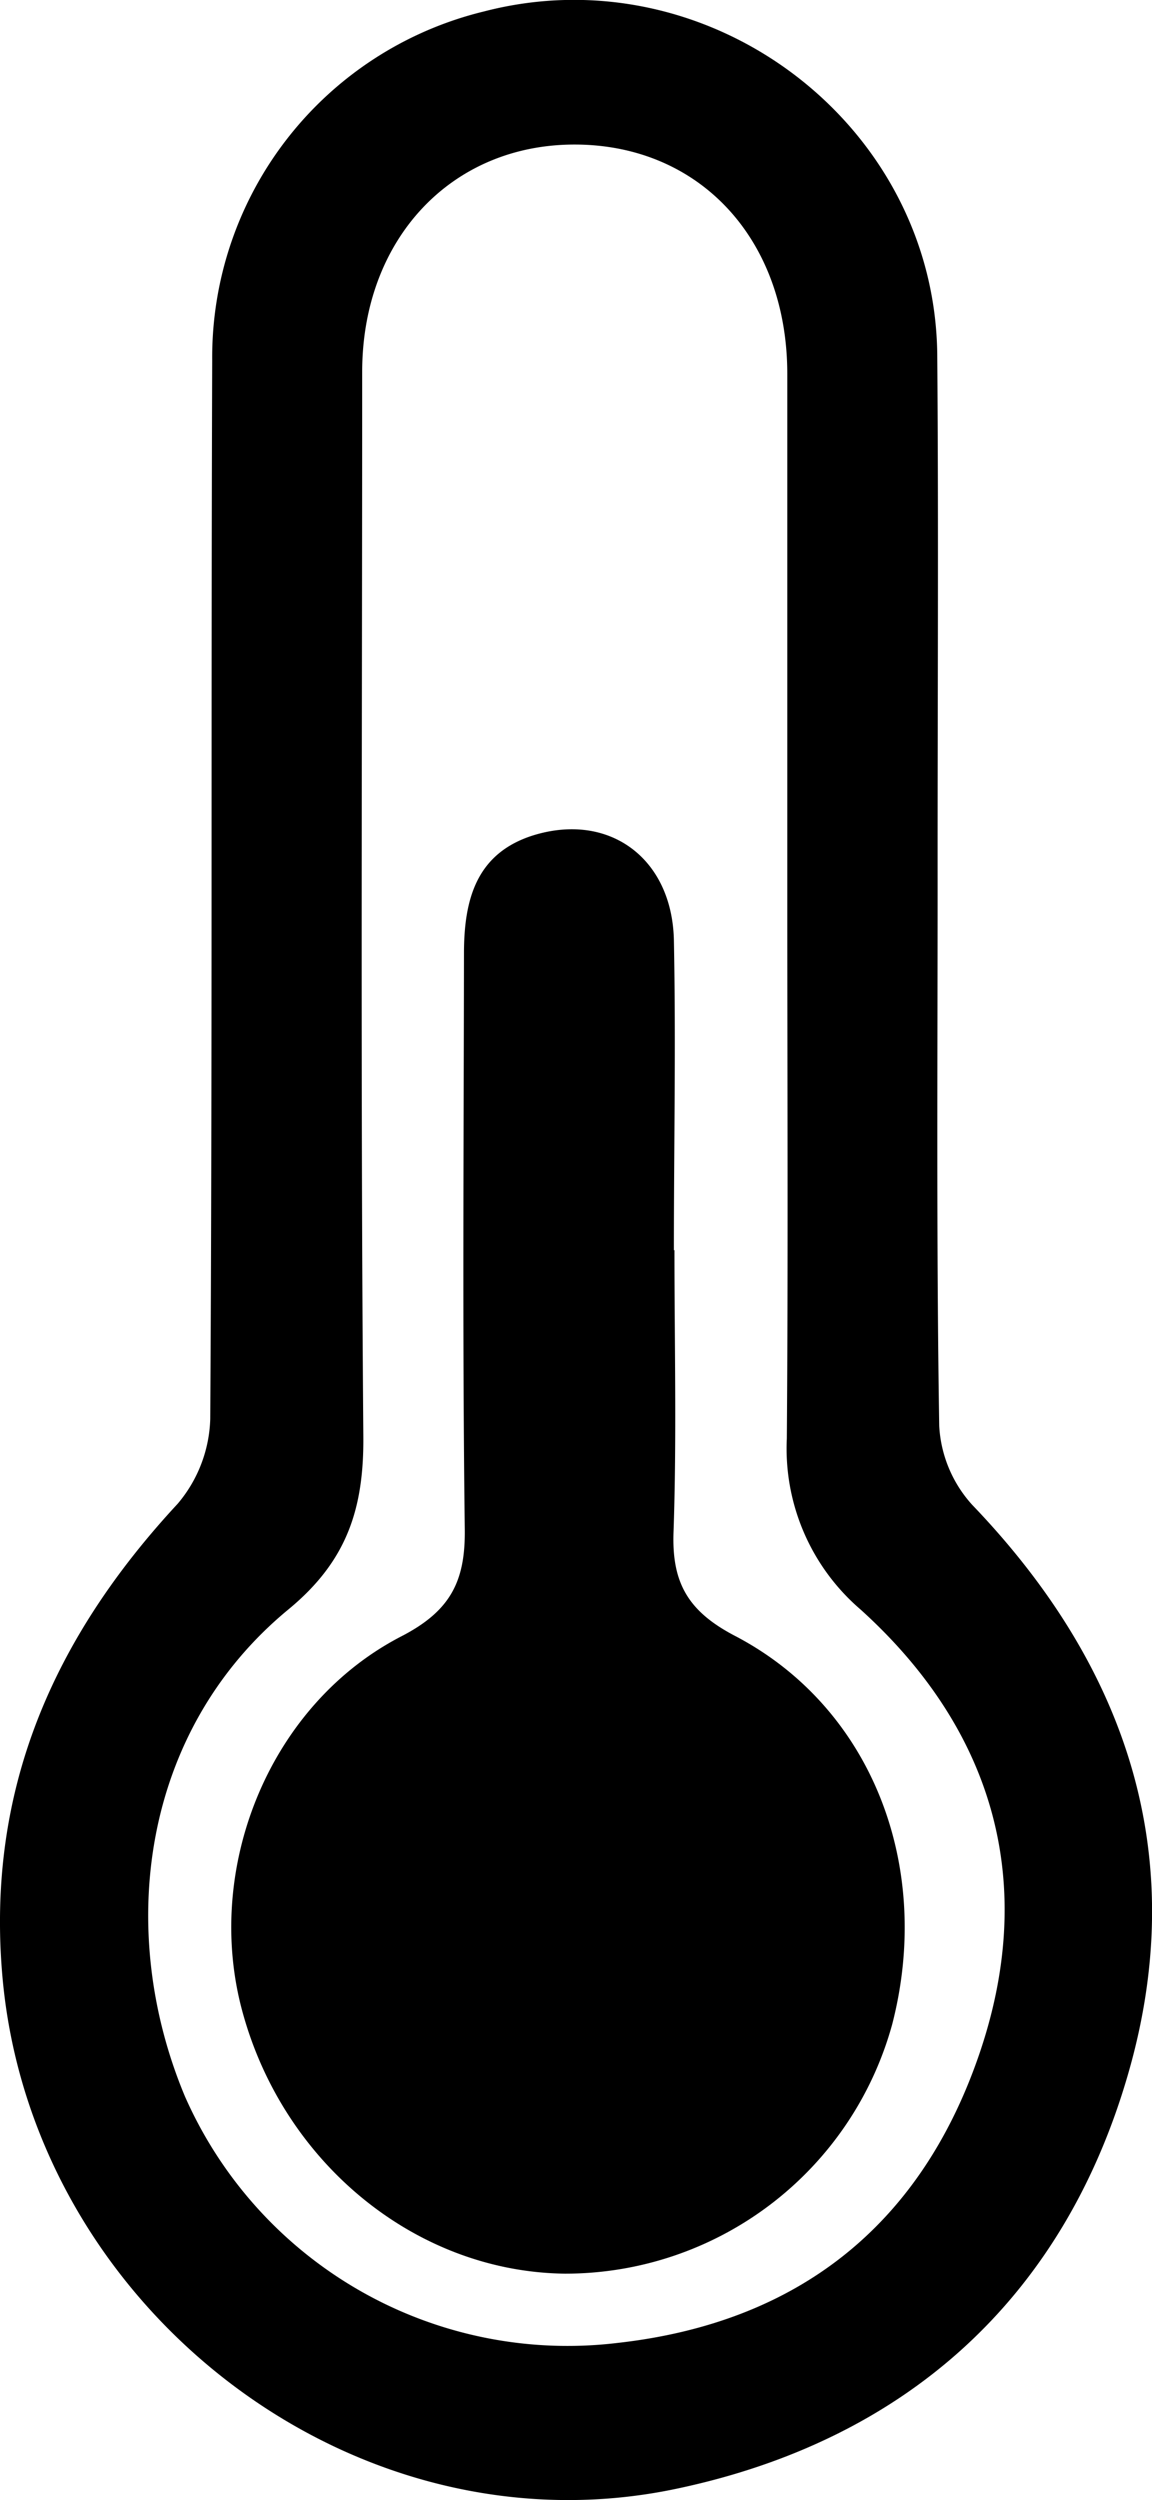 <svg xmlns="http://www.w3.org/2000/svg" viewBox="0 0 100.16 217.24"><g id="Livello_2" data-name="Livello 2"><g id="Livello_1-2" data-name="Livello 1"><path d="M81.52,76.9c0,15.66-.11,31.32.14,47a11.08,11.08,0,0,0,2.87,6.86c13.52,14.09,19,30.62,13.55,49.46C92.44,199.74,78.74,212,59,216.21,30.85,222.27,2.81,200.6.22,171.85c-1.46-16.28,4.4-29.52,15.23-41.19a11.92,11.92,0,0,0,2.83-7.37c.19-30.66.06-61.31.17-92A30.92,30.92,0,0,1,42.06,1C61.64-4.1,81.34,10.77,81.49,30.91,81.61,46.24,81.51,61.57,81.52,76.9ZM68.45,78.49q0-23,0-46c0-11.69-7.59-19.87-18.38-19.93S31.49,20.75,31.49,32.32c0,30.81-.15,61.63.1,92.44.06,6.3-1.4,10.87-6.51,15.08-12.85,10.59-15,28-9,42.32a36.36,36.36,0,0,0,37.6,21.42c15.75-1.76,26.27-10.25,31.35-24.77,5.22-14.91,1.54-28.33-10.2-38.95A18.42,18.42,0,0,1,68.41,125C68.53,109.47,68.45,94,68.45,78.49Z"></path><path d="M58.64,108.62c0,8.17.2,16.34-.08,24.49-.16,4.38,1.23,6.87,5.28,9,11.93,6.19,17.3,20,13.73,33.79a29.48,29.48,0,0,1-28.46,21.66c-13.14-.16-24.84-9.89-28.21-23.45-3-12.26,2.69-26.09,14-31.93,4.26-2.2,5.57-4.77,5.51-9.31-.21-16.66-.09-33.32-.07-50,0-4.6,1-8.73,6.07-10.3,6.57-2,12,2,12.18,9.07.18,9,0,18,0,27Z"></path></g></g></svg>